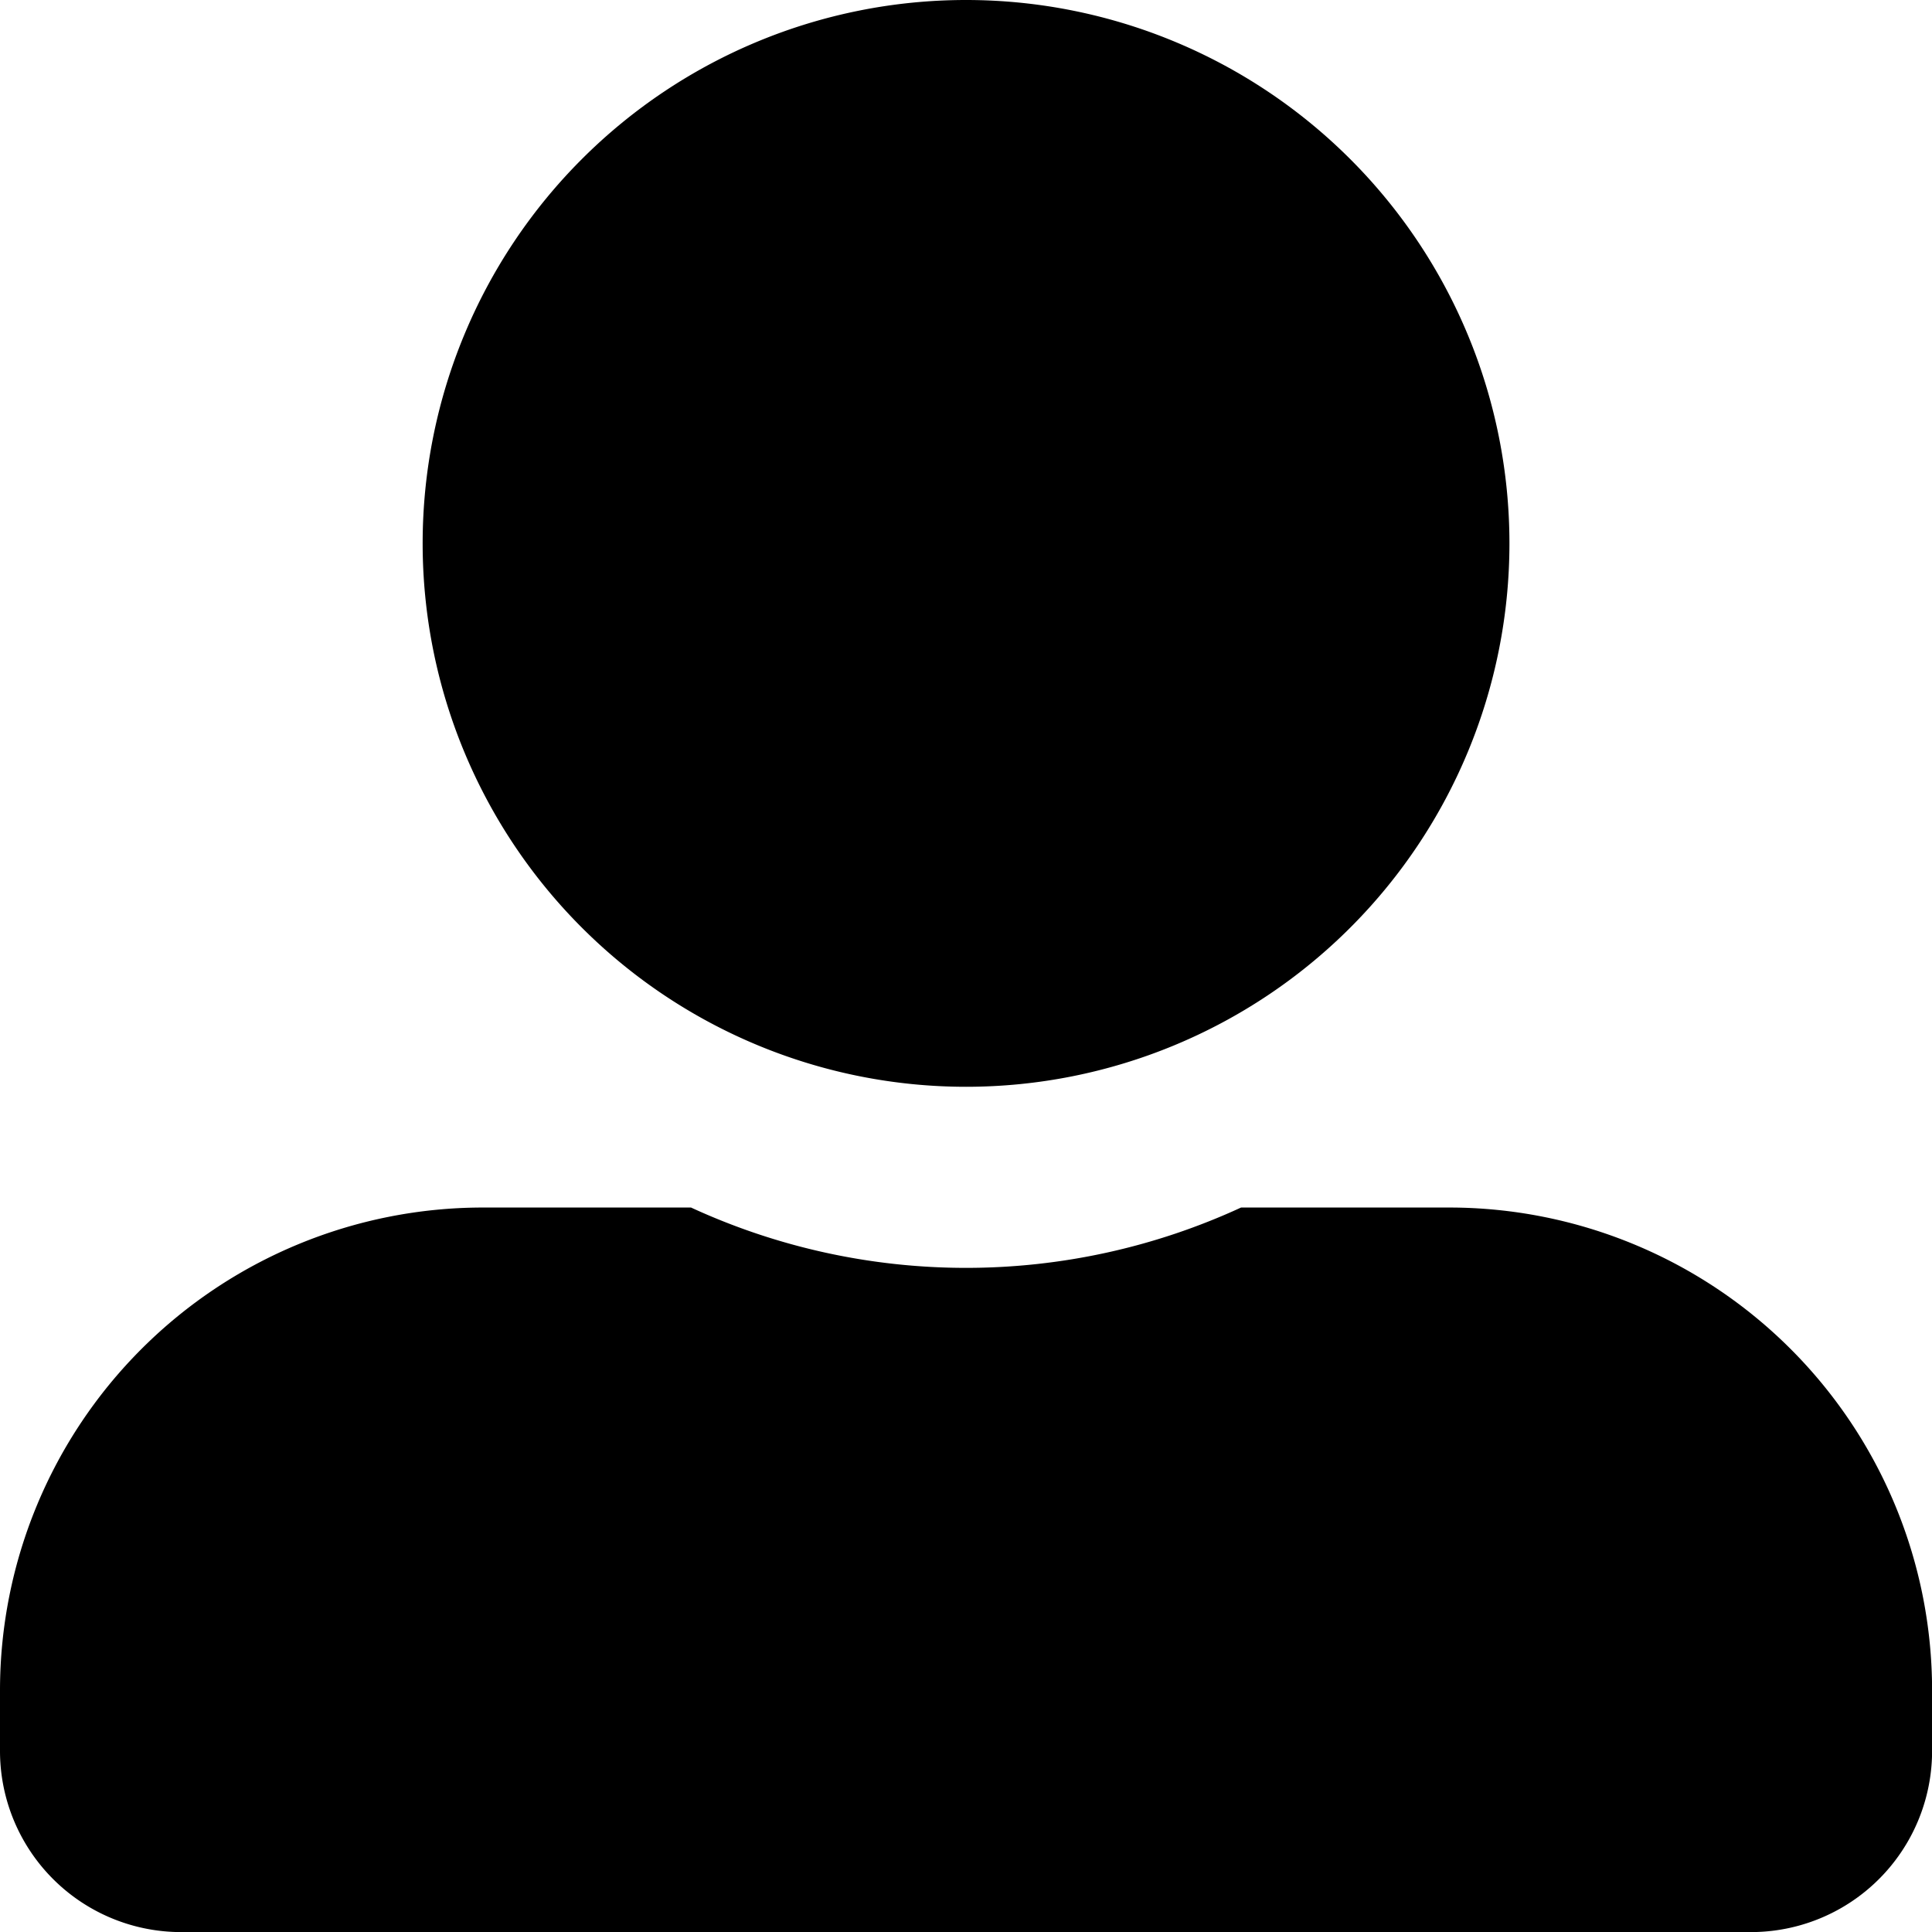<svg xmlns="http://www.w3.org/2000/svg" width="22.129" height="22.129" viewBox="0 0 22.129 22.129">
  <path id="user-alt-solid" d="M11.065,12.448A6.224,6.224,0,1,0,4.841,6.224,6.225,6.225,0,0,0,11.065,12.448ZM16.6,13.831H14.215a7.524,7.524,0,0,1-6.3,0H5.532A5.532,5.532,0,0,0,0,19.363v.692a2.075,2.075,0,0,0,2.075,2.075h17.98a2.075,2.075,0,0,0,2.075-2.075v-.692A5.532,5.532,0,0,0,16.6,13.831Z"/>
</svg>
